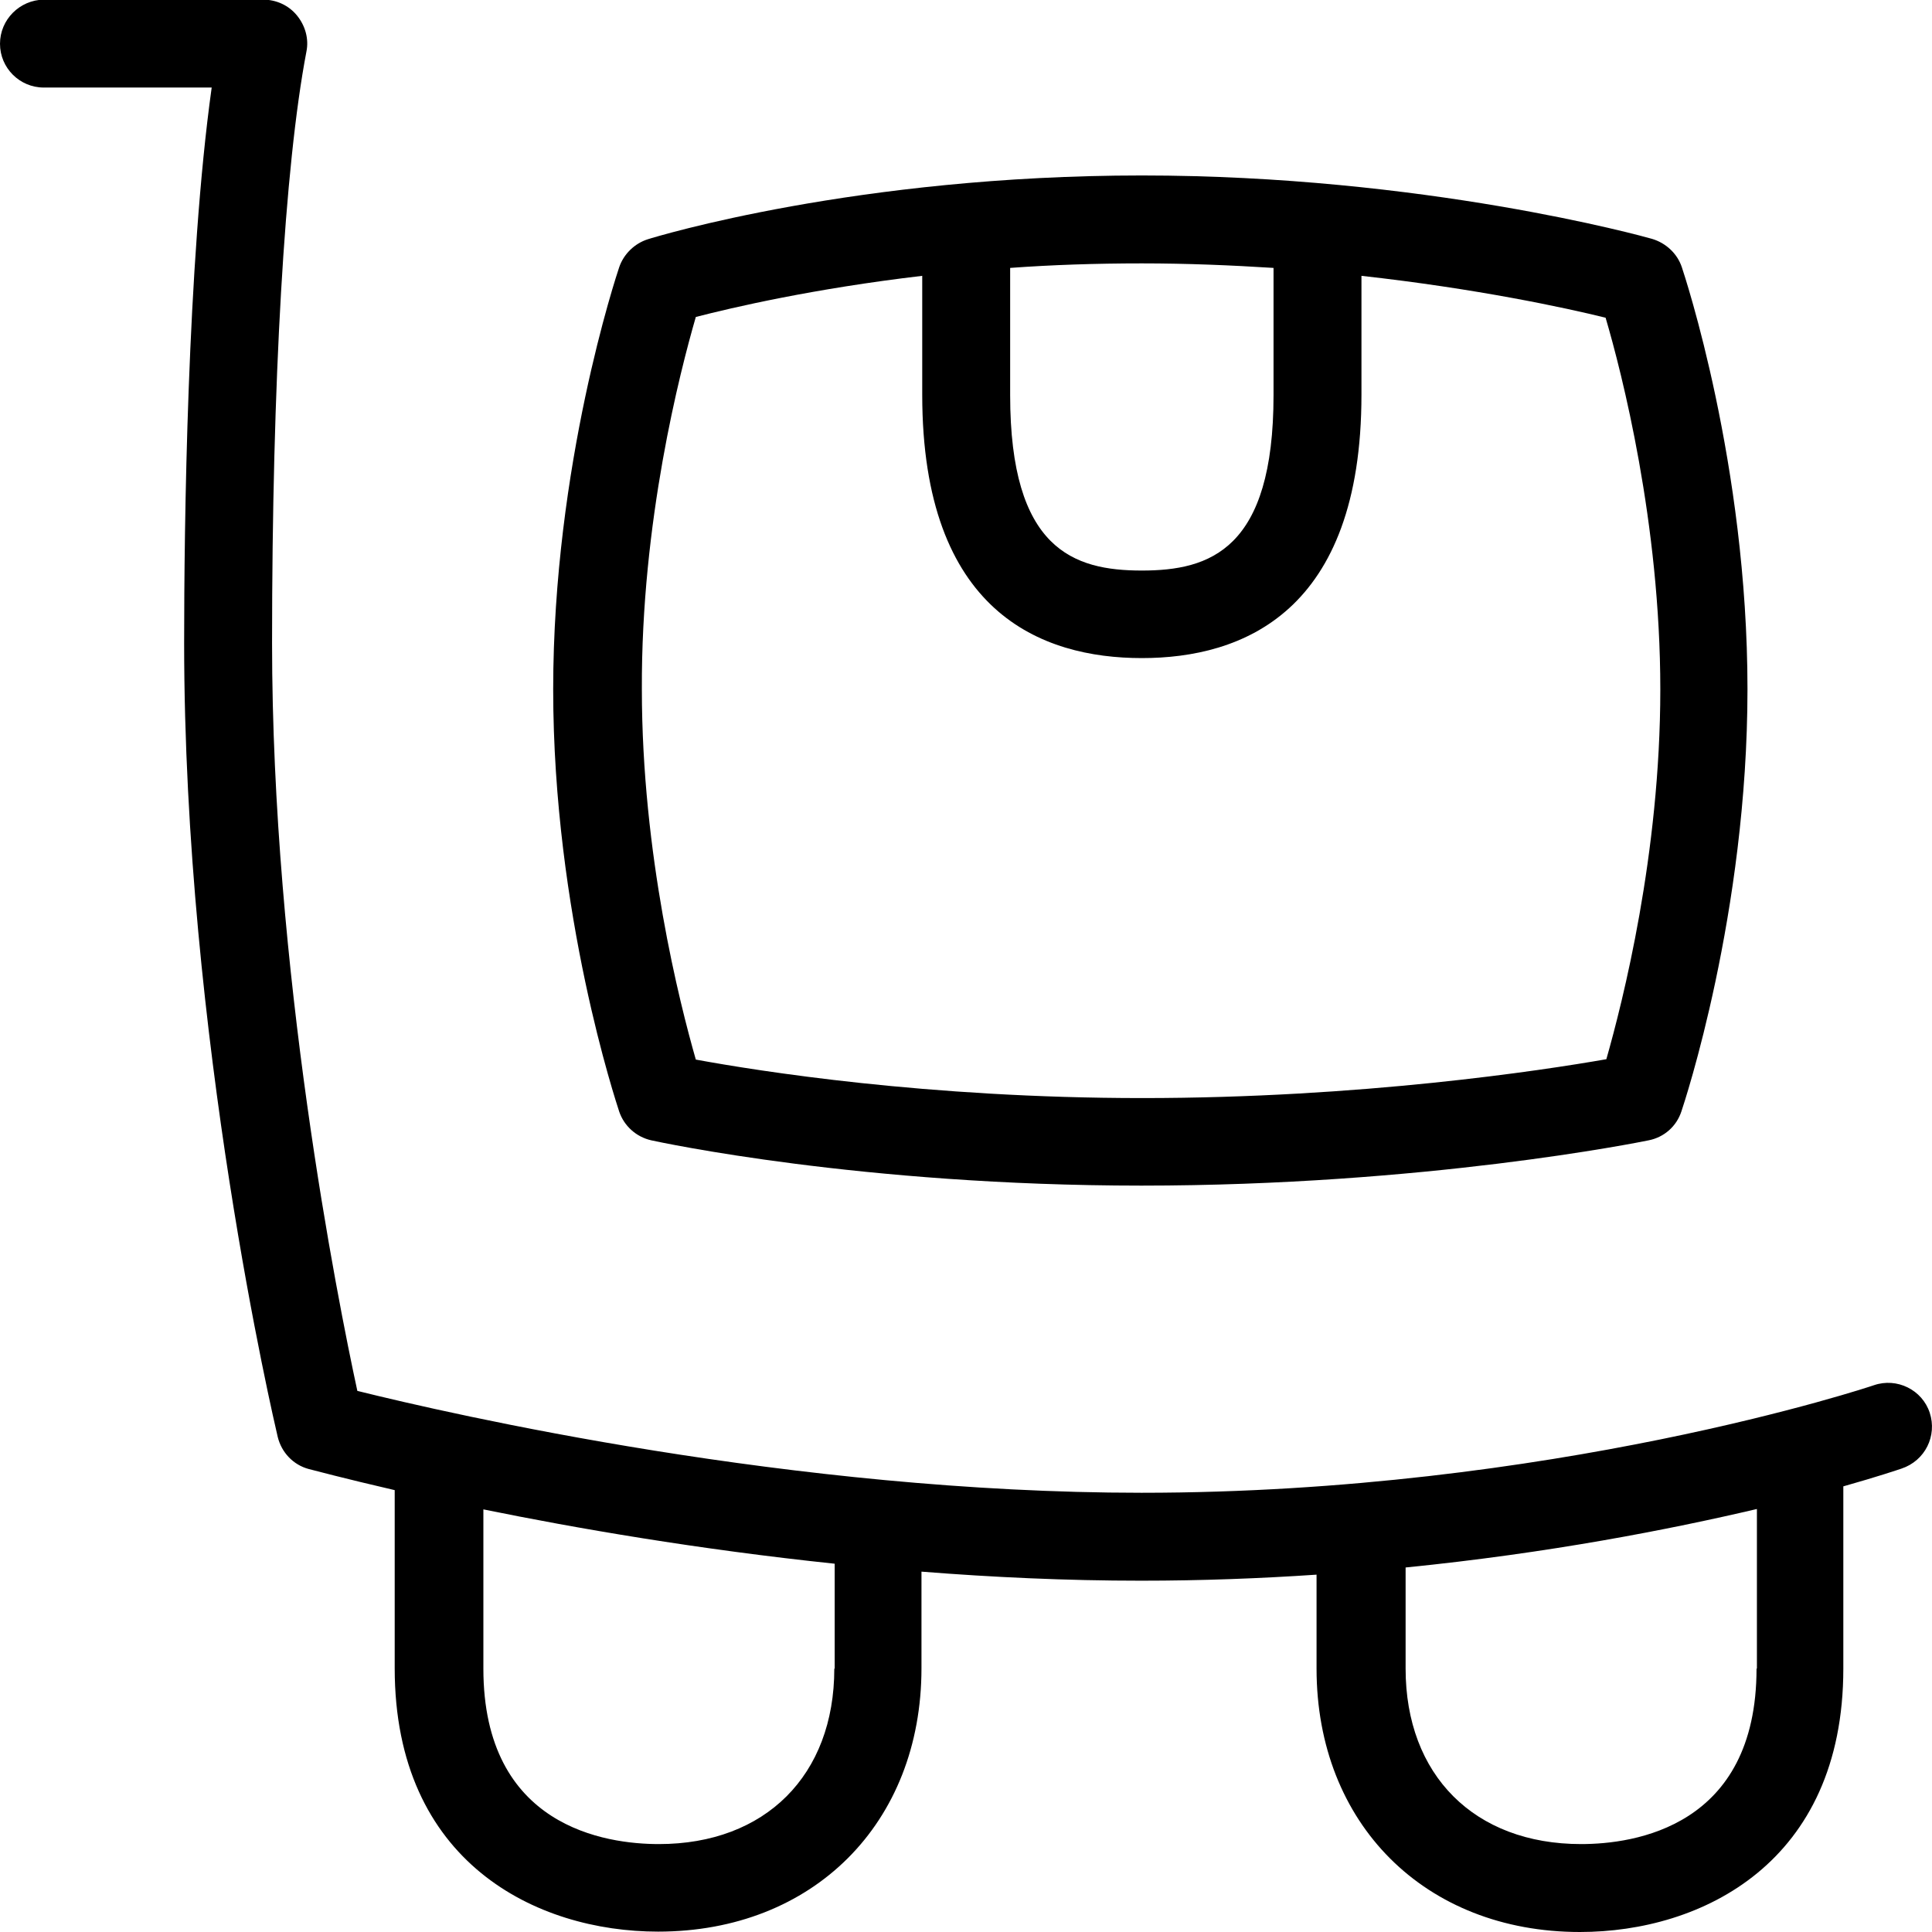 <svg xmlns="http://www.w3.org/2000/svg" xmlns:xlink="http://www.w3.org/1999/xlink" id="Layer_1" x="0px" y="0px" viewBox="0 0 512 512" style="enable-background:new 0 0 512 512;" xml:space="preserve"><path d="M172.6,302.2c2.3,0.5,55.6,12,129.9,12c74.9,0,132-11.5,134.4-12c4.1-0.8,7.4-3.7,8.7-7.7c0.7-2.1,17.5-52.4,17.5-111.9 S446.4,72.9,445.7,70.8c-1.2-3.6-4.2-6.4-7.9-7.5c-2.4-0.7-60.6-16.8-135.2-16.8c-75.5,0-128.7,16.2-130.9,16.9 c-3.5,1.1-6.4,3.9-7.6,7.4c-0.7,2.1-17.5,52.4-17.5,111.9s16.8,109.7,17.5,111.9C165.4,298.4,168.6,301.3,172.6,302.2L172.6,302.2z  M337.5,71v33.7c0,40.9-16.8,46.5-34.9,46.5s-34.9-5.6-34.9-46.5V71c10.9-0.8,22.6-1.2,34.9-1.2C314.7,69.8,326.4,70.3,337.5,71z  M184.4,84c9.7-2.5,31.1-7.5,60-10.9v31.5c0,57.7,31.6,69.8,58.2,69.8c26.6,0,58.2-12.1,58.2-69.8V73.1c30.6,3.4,54.2,8.5,64.7,11.1 c4.3,14.6,14.5,54.4,14.5,98.5c0,43.7-10,82.9-14.3,98c-17.1,3-65.1,10.3-123,10.3c-57,0-102-7.2-118.3-10.2 c-4.3-15-14.3-54.4-14.3-98.1C169.9,138.3,180.2,98.5,184.4,84L184.4,84z"></path><path d="M511.4,374.4c-2-6.1-8.7-9.4-14.8-7.3c-0.8,0.3-85.4,28.5-194.1,28.5c-92.3,0-182.8-20.8-207.8-27 c-5.3-24.5-22.6-111.4-22.6-198.2c0-69.2,3.3-126.3,9.1-156.7c0.7-3.4-0.3-6.9-2.5-9.6c-2.2-2.7-5.5-4.2-9-4.2H11.6 C5.2,0,0,5.2,0,11.6s5.2,11.6,11.6,11.6h44.5c-6.5,46.5-7.3,117-7.3,147.2c0,104.7,23.8,206.1,24.8,210.4c1,4.1,4.1,7.4,8.2,8.5 c1.2,0.3,9.4,2.5,22.8,5.6v47.2c0,51.5,37.6,69.8,69.8,69.8c41.1,0,69.8-28.7,69.8-69.8v-25.6c18.9,1.5,38.4,2.4,58.2,2.4 c16.1,0,31.7-0.6,46.5-1.6v24.9c0,41.1,28.7,69.8,69.8,69.8c32.2,0,69.8-18.3,69.8-69.8v-48.3c9.2-2.6,14.5-4.4,15.4-4.7 C510.2,387.1,513.4,380.5,511.4,374.4L511.4,374.4z M221.1,442.2c0,28.3-18.3,46.5-46.5,46.5c-14,0-46.5-4.5-46.5-46.5V400 c24.5,5,56.9,10.6,93.1,14.4V442.2z M465.5,442.2c0,42-32.5,46.5-46.5,46.5c-28.3,0-46.5-18.3-46.5-46.5v-26.8 c38-3.8,70.1-10.1,93.1-15.5V442.2L465.5,442.2z"></path></svg>